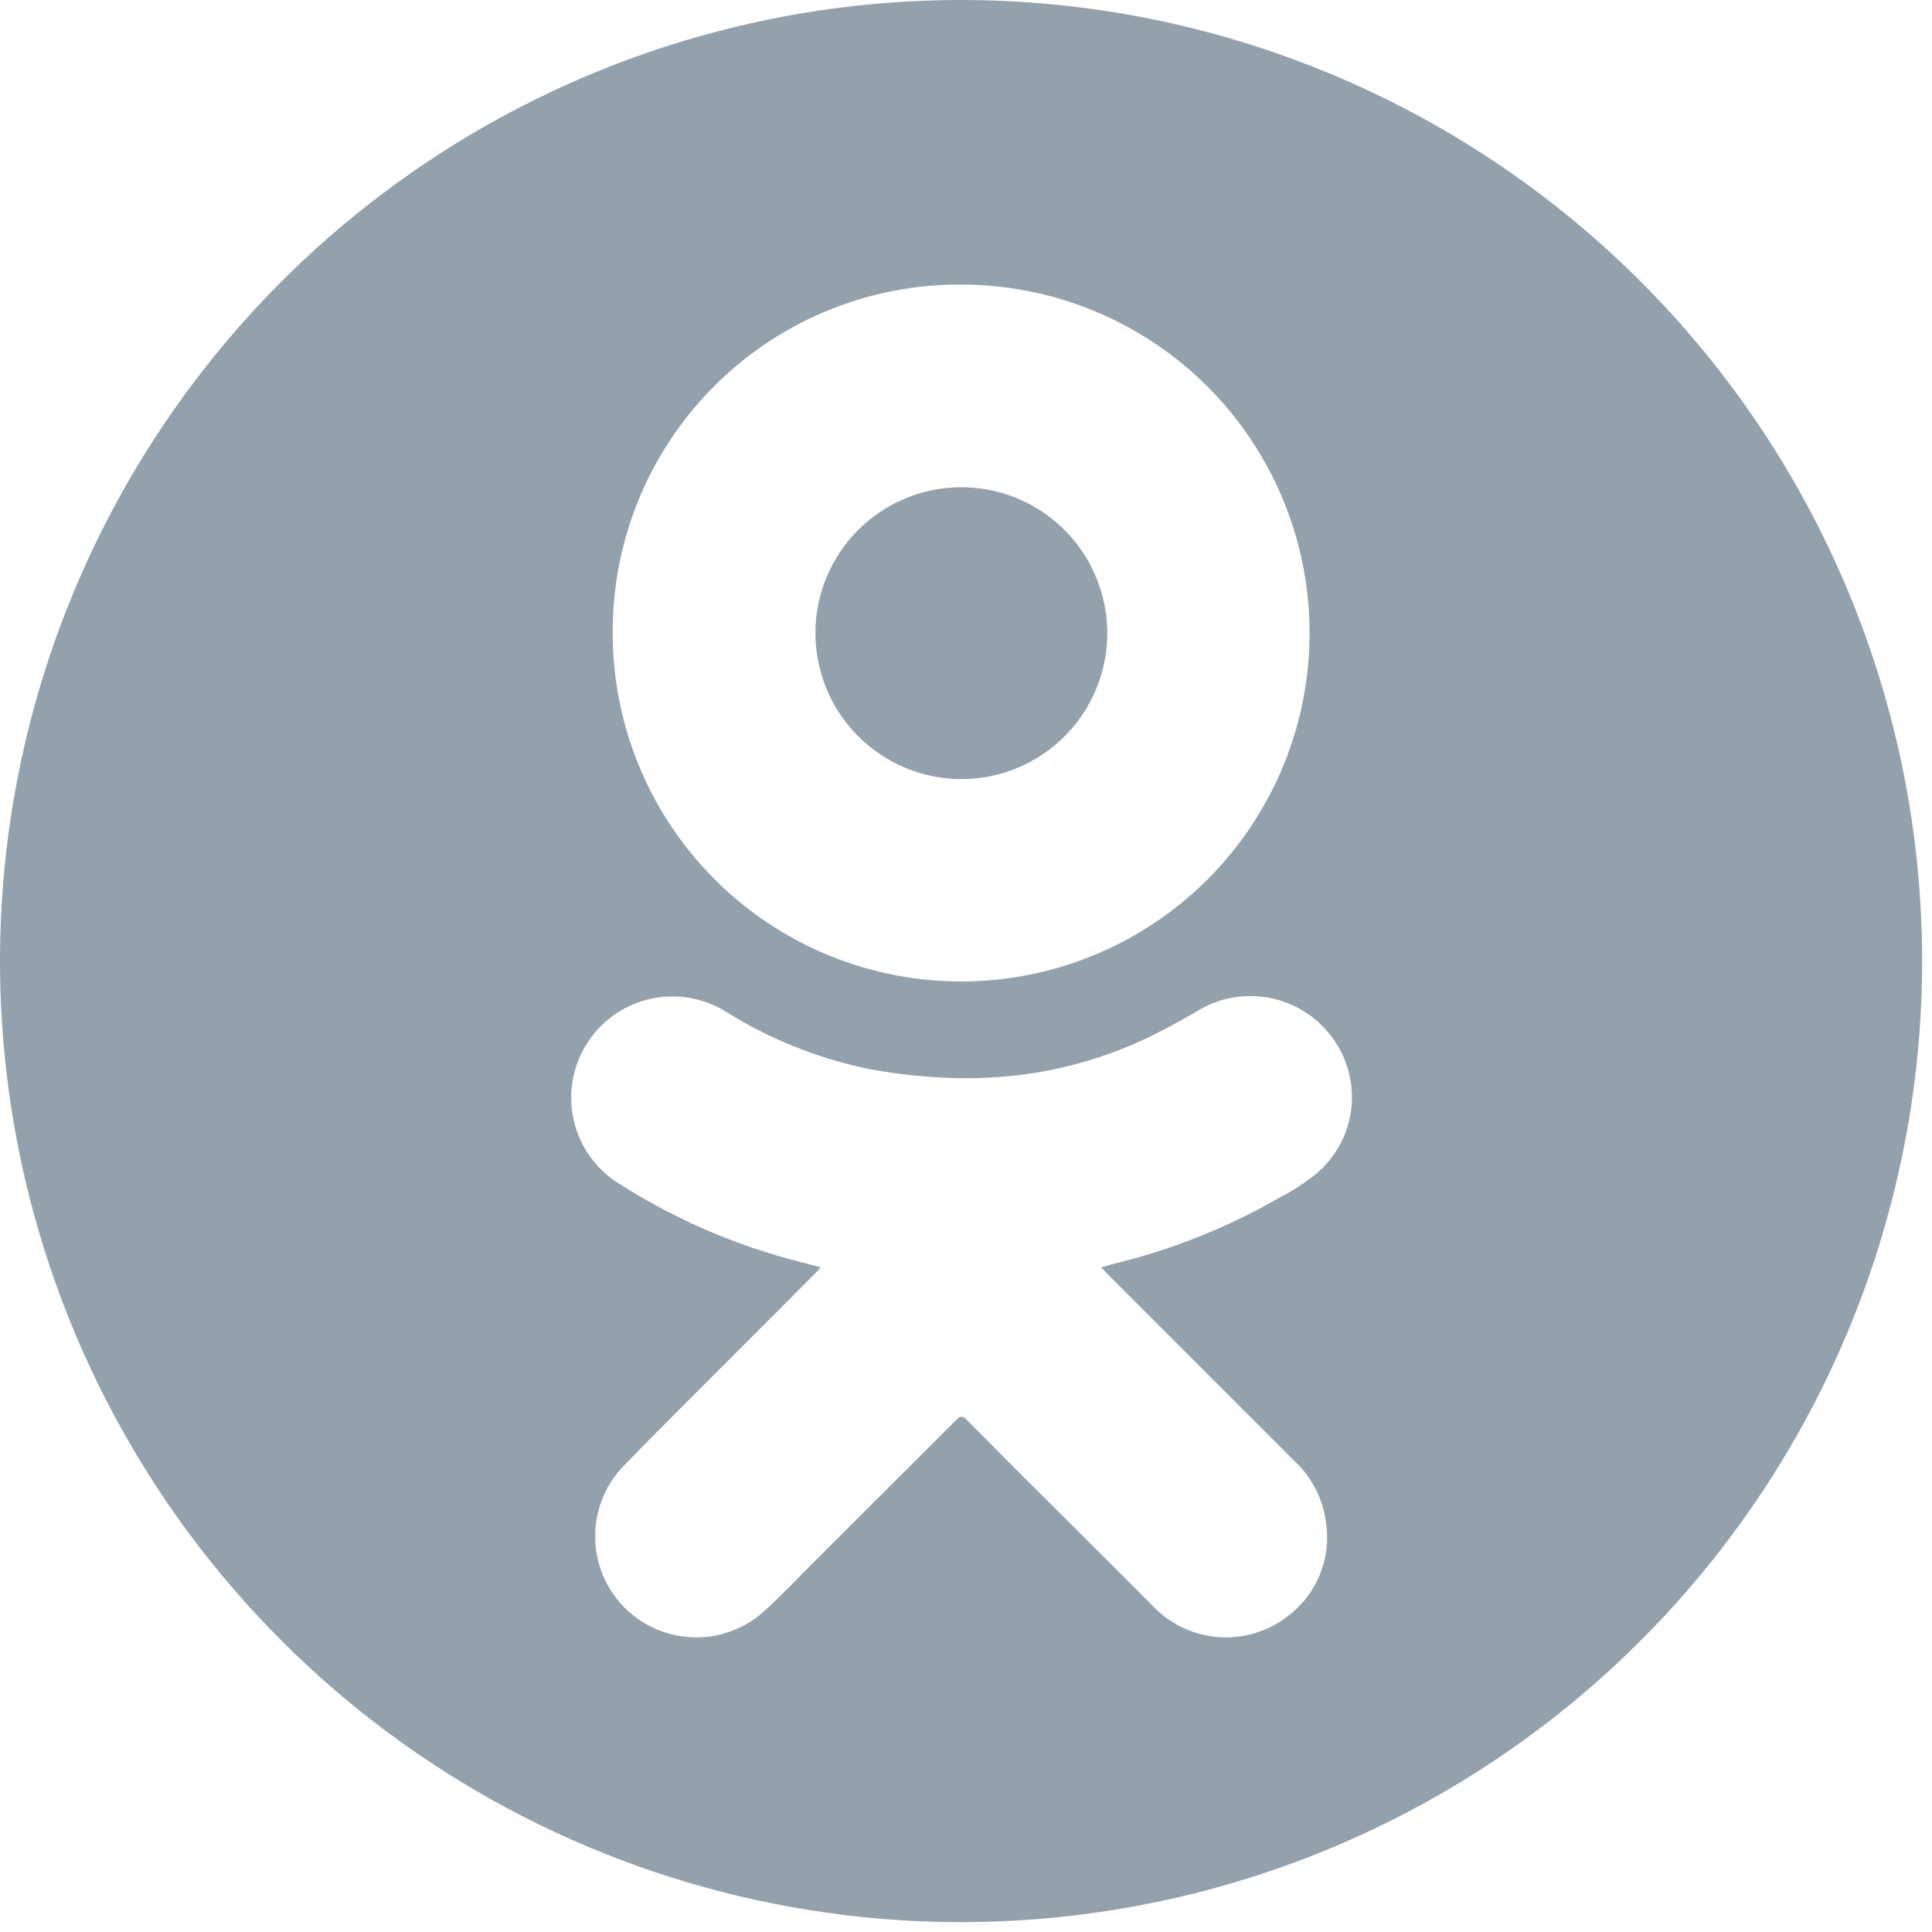 <?xml version="1.0" encoding="UTF-8"?> <svg xmlns="http://www.w3.org/2000/svg" width="141" height="141" viewBox="0 0 141 141" fill="none"> <g clip-path="url(#clip0)"> <path d="M70.05 56.86C72.157 56.882 74.224 56.278 75.988 55.124C77.752 53.971 79.134 52.32 79.959 50.381C80.785 48.441 81.016 46.301 80.624 44.23C80.232 42.159 79.234 40.251 77.757 38.747C76.28 37.244 74.391 36.212 72.327 35.783C70.264 35.355 68.119 35.547 66.165 36.338C64.212 37.128 62.536 38.481 61.352 40.224C60.167 41.967 59.526 44.022 59.51 46.13C59.494 48.948 60.593 51.658 62.568 53.668C64.543 55.678 67.232 56.826 70.05 56.86V56.86Z" fill="#93A1AC"></path> <path d="M70.14 0C56.268 0 42.707 4.114 31.172 11.821C19.638 19.528 10.648 30.482 5.339 43.299C0.03 56.115 -1.359 70.218 1.348 83.824C4.054 97.43 10.734 109.927 20.544 119.736C30.353 129.546 42.85 136.226 56.456 138.932C70.062 141.639 84.165 140.25 96.981 134.941C109.798 129.632 120.752 120.642 128.459 109.108C136.166 97.573 140.28 84.012 140.28 70.14C140.28 51.538 132.89 33.697 119.736 20.544C106.583 7.39 88.742 0 70.14 0V0ZM70.46 20.77C75.497 20.832 80.402 22.389 84.553 25.243C88.704 28.097 91.913 32.12 93.775 36.801C95.637 41.481 96.066 46.61 95.009 51.535C93.952 56.46 91.456 60.96 87.837 64.465C84.219 67.969 79.641 70.32 74.684 71.22C69.728 72.119 64.616 71.526 59.997 69.516C55.378 67.505 51.46 64.169 48.741 59.929C46.021 55.689 44.621 50.736 44.72 45.7C44.768 42.371 45.473 39.085 46.793 36.029C48.114 32.974 50.025 30.209 52.416 27.893C54.807 25.577 57.632 23.755 60.728 22.533C63.825 21.311 67.132 20.712 70.46 20.77V20.77ZM80.84 93C85.373 97.54 89.91 102.077 94.45 106.61C95.728 107.787 96.549 109.377 96.77 111.1C96.971 112.384 96.819 113.698 96.331 114.903C95.843 116.108 95.037 117.157 94 117.94C92.552 119.071 90.733 119.619 88.901 119.476C87.069 119.334 85.356 118.511 84.1 117.17C79.59 112.63 75.04 108.17 70.52 103.59C70.24 103.31 70.09 103.35 69.83 103.59L59.21 114.19C58.08 115.32 56.99 116.48 55.81 117.55C54.403 118.844 52.549 119.542 50.639 119.497C48.728 119.451 46.909 118.666 45.565 117.307C44.221 115.948 43.457 114.12 43.434 112.209C43.411 110.298 44.13 108.452 45.44 107.06C48.61 103.8 51.85 100.6 55.07 97.37L59.53 92.9C59.63 92.8 59.72 92.69 59.89 92.49L58.45 92.11C53.584 90.887 48.957 88.859 44.76 86.11C43.196 84.984 42.133 83.292 41.798 81.394C41.463 79.496 41.883 77.542 42.969 75.95C44.054 74.357 45.718 73.251 47.608 72.868C49.496 72.486 51.46 72.856 53.08 73.9C56.233 75.858 59.706 77.246 63.34 78C64.945 78.308 66.569 78.512 68.2 78.61C69.718 78.715 71.242 78.715 72.76 78.61C76.446 78.365 80.055 77.446 83.41 75.9C84.85 75.23 86.24 74.46 87.61 73.65C89.293 72.702 91.278 72.448 93.146 72.941C95.013 73.434 96.615 74.635 97.61 76.29C98.502 77.761 98.845 79.5 98.58 81.2C98.314 82.899 97.457 84.451 96.16 85.58C95.304 86.283 94.375 86.894 93.39 87.4C90.146 89.265 86.687 90.729 83.09 91.76C82.4 91.96 81.7 92.12 81 92.31L80.36 92.5C80.58 92.71 80.7 92.86 80.84 93Z" fill="#93A1AC"></path> </g> <defs> <clipPath id="clip0"> <rect width="140.28" height="140.28" fill="white"></rect> </clipPath> </defs> </svg> 